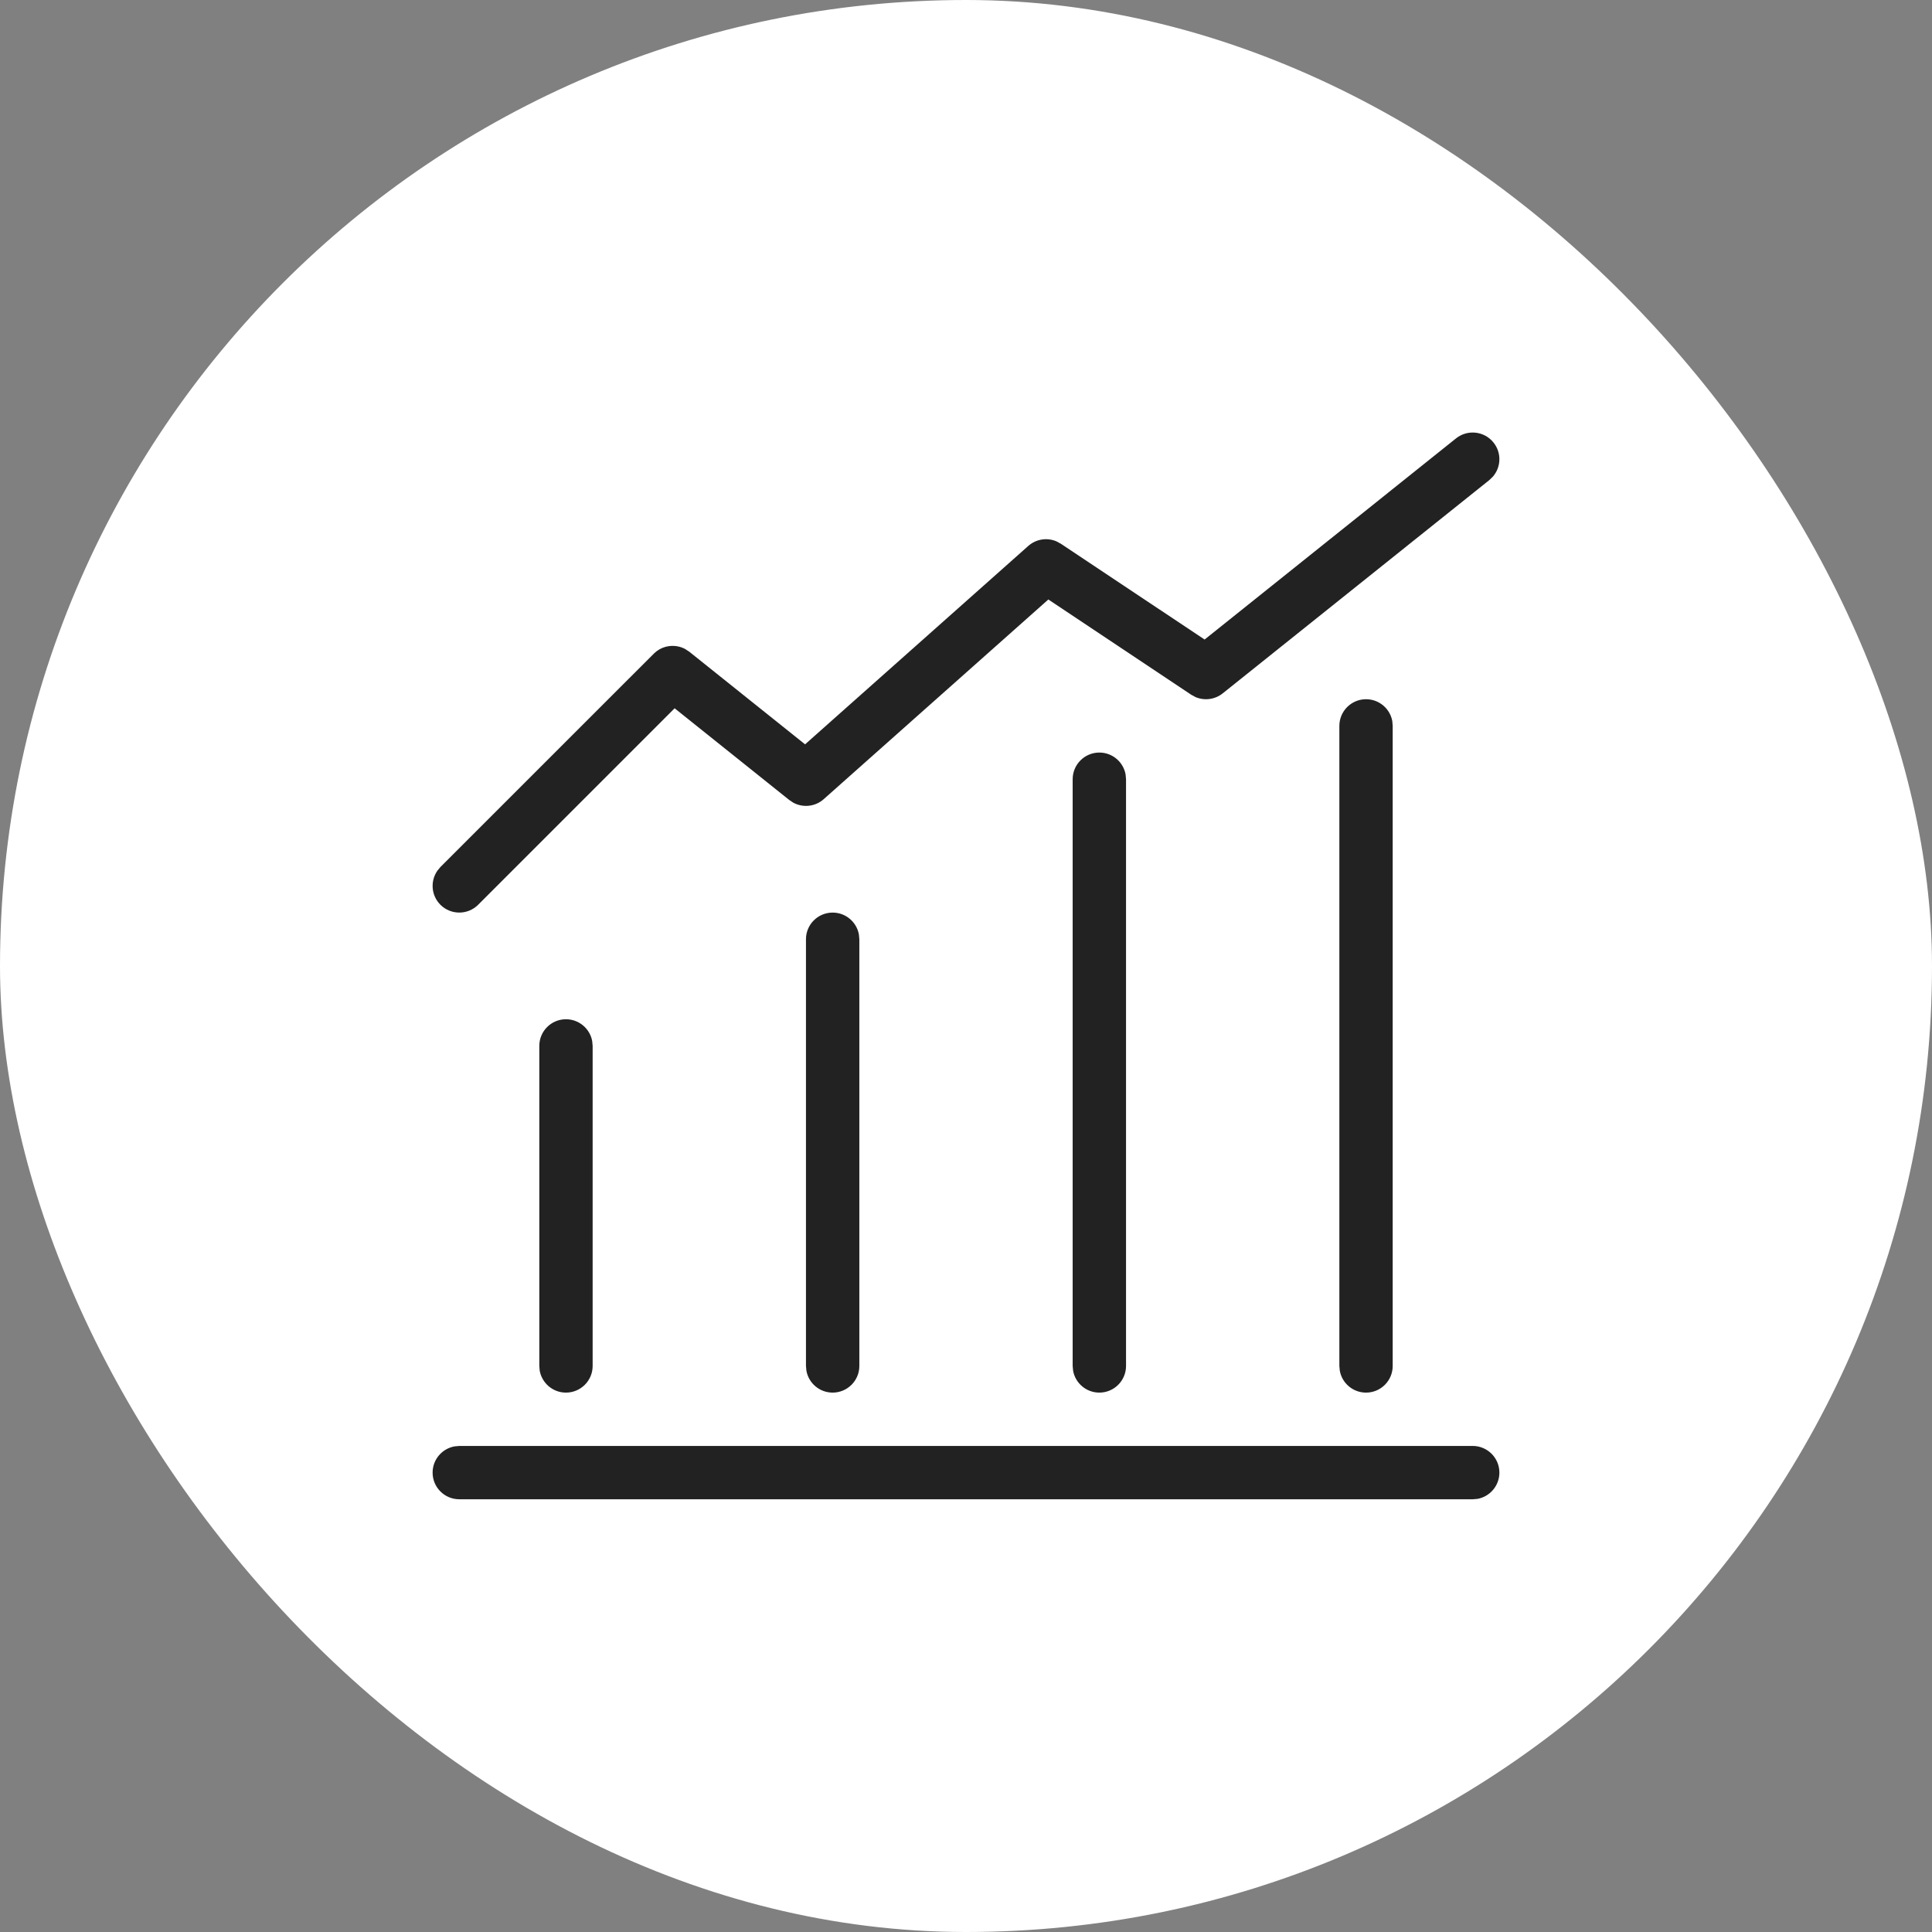 <svg width="48" height="48" viewBox="0 0 48 48" fill="none" xmlns="http://www.w3.org/2000/svg">
<rect x="0" y="0" width="48" height="48" fill="#808080" stroke="none"/>
<rect width="48" height="48" rx="24" fill="white"/>
<path fill-rule="evenodd" clip-rule="evenodd" d="M37.089 11.843C37.296 11.607 37.31 11.249 37.106 10.995C36.878 10.709 36.461 10.663 36.175 10.891L29.928 15.889L26.355 13.508L26.243 13.448C26.012 13.351 25.741 13.392 25.547 13.564L20.002 18.493L17.125 16.192L17.022 16.124C16.769 15.99 16.452 16.032 16.243 16.241L10.942 21.541L10.866 21.633C10.687 21.892 10.712 22.248 10.942 22.479C11.201 22.737 11.621 22.737 11.879 22.479L16.761 17.597L19.611 19.877L19.71 19.943C19.951 20.073 20.254 20.043 20.465 19.855L26.046 14.894L29.596 17.261L29.703 17.319C29.924 17.413 30.184 17.381 30.377 17.227L37.003 11.926L37.089 11.843ZM33.939 17.372C34.264 17.372 34.535 17.606 34.591 17.915L34.601 18.035V33.937C34.601 34.302 34.305 34.599 33.939 34.599C33.613 34.599 33.343 34.365 33.287 34.056L33.276 33.937V18.035C33.276 17.669 33.573 17.372 33.939 17.372ZM27.965 19.241C27.909 18.931 27.638 18.697 27.313 18.697C26.947 18.697 26.65 18.994 26.65 19.36V33.937L26.661 34.056C26.717 34.365 26.988 34.599 27.313 34.599C27.679 34.599 27.976 34.302 27.976 33.937V19.36L27.965 19.241ZM20.687 22.673C21.012 22.673 21.283 22.907 21.339 23.216L21.35 23.335V33.937C21.35 34.302 21.053 34.599 20.687 34.599C20.362 34.599 20.091 34.365 20.035 34.056L20.024 33.937V23.335C20.024 22.969 20.321 22.673 20.687 22.673ZM14.713 25.866C14.657 25.557 14.386 25.323 14.061 25.323C13.695 25.323 13.399 25.62 13.399 25.985V33.937L13.409 34.056C13.466 34.365 13.736 34.599 14.061 34.599C14.427 34.599 14.724 34.302 14.724 33.937V25.985L14.713 25.866ZM37.252 36.587C37.252 36.221 36.955 35.924 36.589 35.924H11.411L11.292 35.935C10.983 35.991 10.748 36.261 10.748 36.587C10.748 36.953 11.045 37.249 11.411 37.249H36.589L36.708 37.239C37.017 37.183 37.252 36.912 37.252 36.587Z" fill="#222222"/>
</svg>
